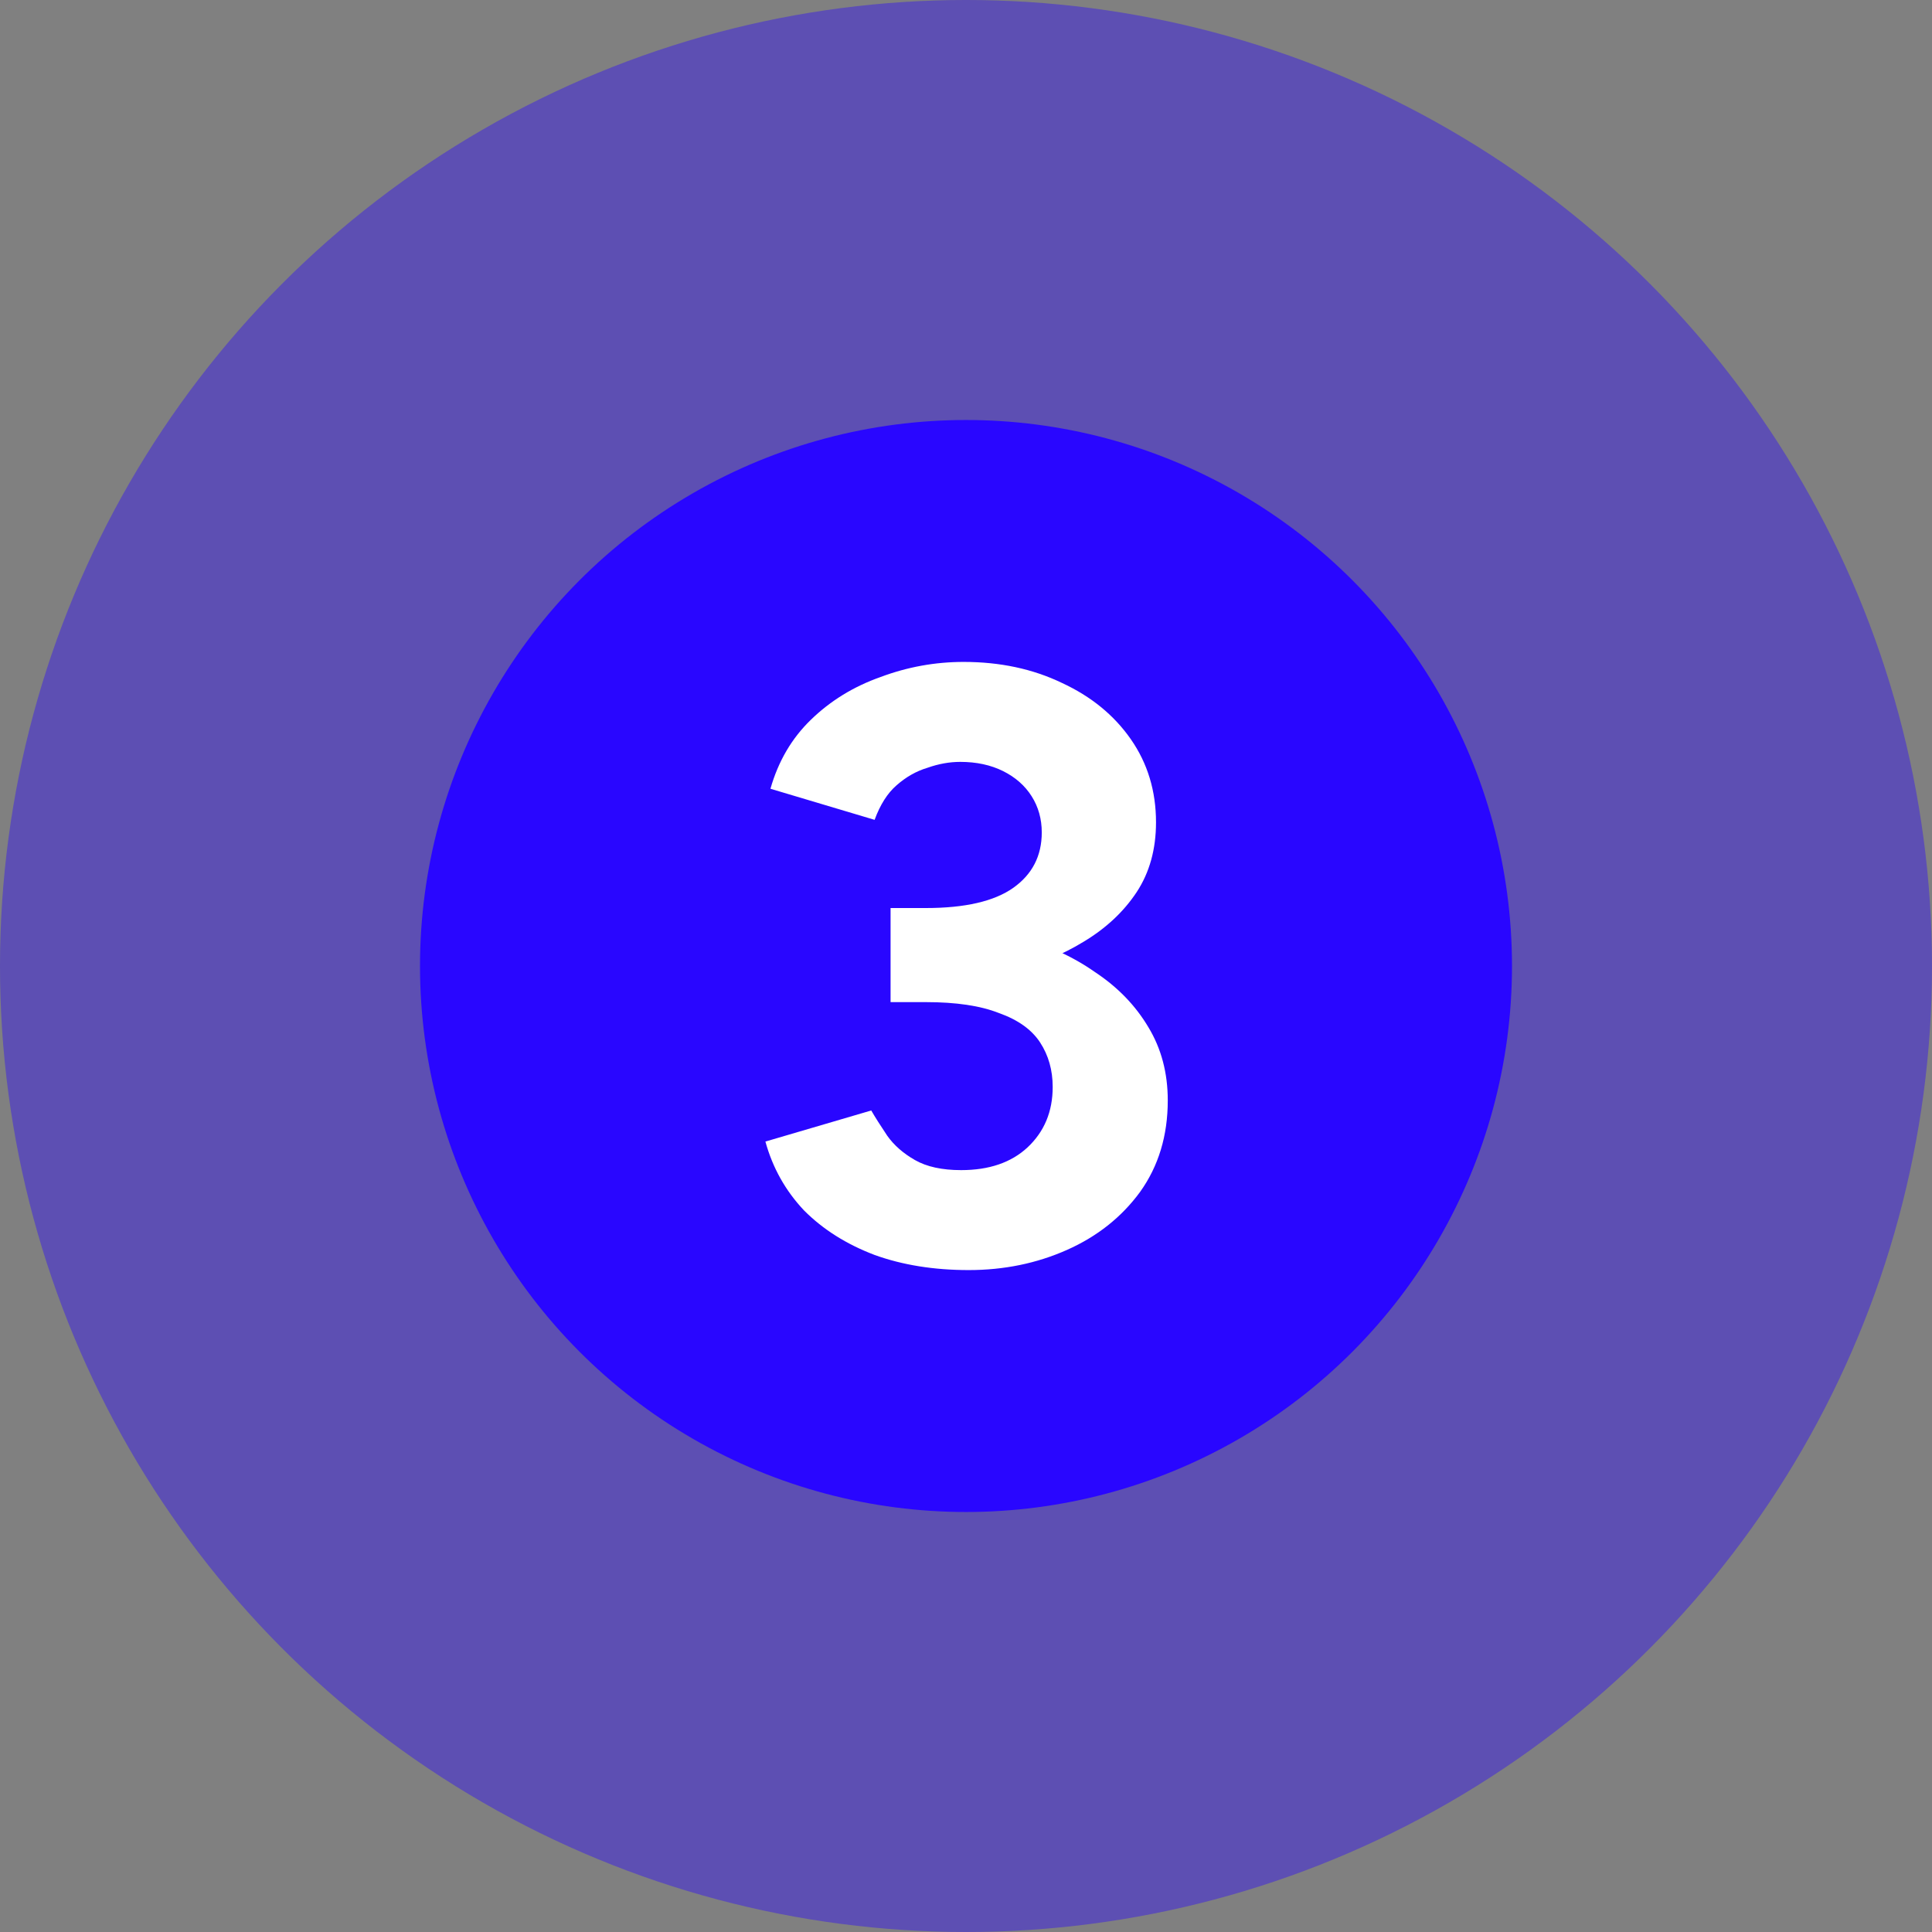 <svg width="23" height="23" viewBox="0 0 23 23" fill="none" xmlns="http://www.w3.org/2000/svg">
<rect x="0" y="0" width="23" height="23" fill="#808080" stroke="none"/>
<circle cx="11.5" cy="11.5" r="11.5" fill="#2906FF" fill-opacity="0.4"/>
<circle cx="11.5" cy="11.5" r="6.5" fill="#2906FF"/>
<path d="M11.532 15.12C11.118 15.12 10.745 15.06 10.412 14.94C10.078 14.813 9.798 14.637 9.572 14.41C9.352 14.177 9.198 13.903 9.112 13.59L10.372 13.22C10.418 13.3 10.482 13.4 10.562 13.52C10.642 13.633 10.752 13.73 10.892 13.81C11.032 13.89 11.215 13.93 11.442 13.93C11.775 13.93 12.038 13.84 12.232 13.66C12.432 13.473 12.532 13.233 12.532 12.94C12.532 12.74 12.482 12.563 12.382 12.41C12.282 12.257 12.118 12.14 11.892 12.06C11.672 11.973 11.382 11.93 11.022 11.93H10.602V11H10.972C11.372 11 11.748 11.05 12.102 11.15C12.455 11.243 12.765 11.383 13.032 11.57C13.305 11.75 13.518 11.97 13.672 12.23C13.825 12.483 13.902 12.773 13.902 13.1C13.902 13.52 13.792 13.883 13.572 14.19C13.352 14.49 13.062 14.72 12.702 14.88C12.342 15.04 11.952 15.12 11.532 15.12ZM10.602 11.68V10.81H11.022C11.488 10.81 11.835 10.73 12.062 10.57C12.288 10.41 12.402 10.19 12.402 9.91C12.402 9.75 12.362 9.607 12.282 9.48C12.202 9.353 12.088 9.253 11.942 9.18C11.795 9.107 11.625 9.07 11.432 9.07C11.305 9.07 11.175 9.093 11.042 9.14C10.908 9.18 10.785 9.25 10.672 9.35C10.565 9.443 10.478 9.58 10.412 9.76L9.172 9.39C9.265 9.063 9.425 8.79 9.652 8.57C9.885 8.343 10.162 8.173 10.482 8.06C10.802 7.94 11.132 7.88 11.472 7.88C11.905 7.88 12.295 7.963 12.642 8.13C12.988 8.29 13.262 8.513 13.462 8.8C13.662 9.087 13.762 9.417 13.762 9.79C13.762 10.11 13.685 10.387 13.532 10.62C13.378 10.853 13.168 11.05 12.902 11.21C12.642 11.37 12.345 11.49 12.012 11.57C11.678 11.643 11.332 11.68 10.972 11.68H10.602Z" fill="white"/>
</svg>
